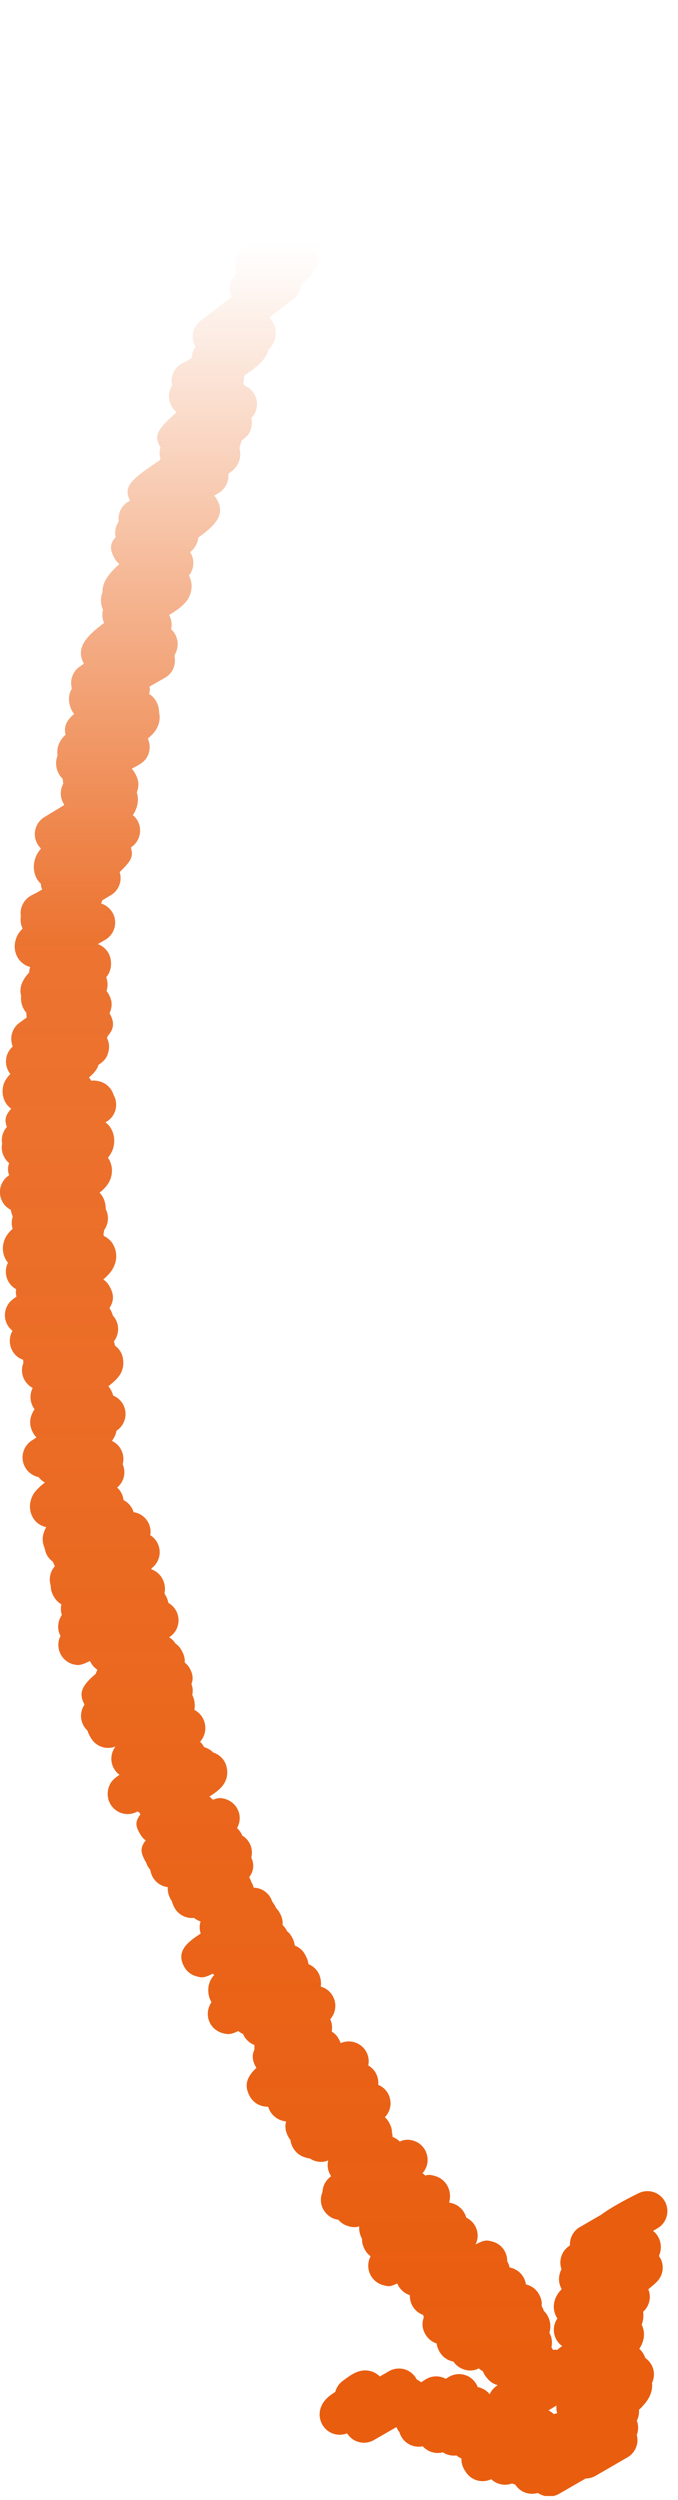 <svg xmlns="http://www.w3.org/2000/svg" width="51" height="188" fill="none" xmlns:v="https://vecta.io/nano"><g clip-path="url(#B)"><path d="M43.1 180.219a1.51 1.51 0 0 1-.29.13c-.25.13-.85.49-1.8 1.07-.44.28-.84.51-1.45.35-.06-.01-.11-.03-.17-.05l-.44.25c-.7.4-1.6.18-2.02-.51a1.5 1.5 0 0 1 .44-2.04l.07-.05c-.32-.08-.6-.27-.79-.52-.08-.08-.15-.18-.21-.28-.05-.08-.08-.16-.11-.24-.11-.06-.22-.13-.31-.22a1.41 1.41 0 0 1-1.02.11c-.36-.09-.68-.31-.89-.62-.04 0-.08-.02-.12-.03-.39-.1-.72-.35-.92-.7-.13-.22-.2-.44-.23-.64-.35-.11-.65-.35-.84-.68-.26-.44-.27-.86-.12-1.29-.02-.06-.04-.11-.05-.17-.34-.12-.62-.36-.8-.67-.14-.25-.21-.54-.2-.82-.36-.11-.66-.36-.85-.68-.04-.07-.07-.14-.1-.2-.54.27-.68.23-1.06.13a1.52 1.52 0 0 1-1.1-1.21c-.05-.34 0-.67.16-.96-.17-.12-.31-.28-.42-.47-.17-.3-.24-.59-.23-.85-.16-.28-.23-.61-.21-.93-.27.08-.5.07-.77 0a1.54 1.54 0 0 1-.8-.5c-.7-.07-1.06-.65-1.11-.74a1.48 1.48 0 0 1-.08-1.34 1.52 1.52 0 0 1 .65-1.19l-.06-.1a1.45 1.45 0 0 1-.16-1.09c-.3.12-.56.15-.92.06-.17-.04-.32-.11-.46-.21-.1 0-.21-.03-.33-.07-.39-.1-.72-.36-.92-.7-.12-.21-.19-.42-.21-.61-.05-.06-.09-.13-.13-.19-.26-.44-.3-.85-.2-1.21-.08-.01-.16-.03-.26-.05a1.56 1.56 0 0 1-.94-.71 2.17 2.17 0 0 1-.15-.35c-.15 0-.29-.01-.44-.05-.39-.1-.72-.35-.92-.7-.49-.84-.24-1.51.48-2.17-.01-.02-.03-.04-.04-.06-.3-.52-.29-.95-.11-1.32-.01-.11 0-.23 0-.34-.32-.12-.59-.35-.77-.65l-.09-.18c-.13-.06-.25-.13-.36-.22-.57.28-.78.26-1.16.16-.39-.1-.73-.35-.93-.7-.3-.52-.25-1.16.08-1.63-.02-.02-.03-.05-.04-.07-.21-.36-.26-.9-.14-1.3.05-.16.12-.39.39-.68-.05-.03-.09-.06-.13-.09-.67.34-.83.3-1.2.2-.39-.1-.72-.35-.92-.7-.69-1.2.29-1.91 1.23-2.52-.1-.29-.11-.61-.01-.91a1.62 1.62 0 0 1-.5-.27c-.57.06-1.15-.21-1.45-.74-.1-.18-.17-.34-.21-.51l-.06-.09c-.19-.32-.27-.64-.25-.97a1.52 1.52 0 0 1-1-.56 1.51 1.51 0 0 1-.31-.74 1.57 1.57 0 0 1-.19-.26 1.39 1.39 0 0 1-.12-.28l-.06-.1c-.36-.63-.42-1.04.02-1.57a1.58 1.58 0 0 1-.4-.45c-.34-.59-.45-.91 0-1.51l-.06-.1c0-.02-.02-.03-.03-.05-.04-.02-.08-.05-.12-.08-.72.42-1.63.17-2.05-.55-.2-.35-.25-.77-.15-1.16.12-.43.29-.67.84-1.04-.14-.1-.27-.23-.37-.39-.36-.55-.31-1.24.07-1.74-.3.12-.62.14-.93.06-.39-.1-.72-.35-.92-.7-.12-.2-.21-.38-.26-.55-.08-.08-.16-.16-.22-.26a1.49 1.49 0 0 1 0-1.7c-.44-.81-.28-1.37.84-2.31.03-.11.08-.21.13-.31a1.42 1.42 0 0 1-.44-.44c-.05-.07-.08-.14-.12-.22-.77.38-.93.33-1.26.25-.54-.14-.95-.57-1.08-1.11-.08-.35-.04-.71.12-1.02-.26-.49-.22-1.07.06-1.51.01-.03.03-.05.04-.08-.08-.26-.09-.53-.03-.79-.23-.13-.42-.32-.56-.56-.17-.29-.25-.56-.24-.83a1.51 1.51 0 0 1 .31-1.48 2.41 2.41 0 0 1-.15-.33c-.17-.12-.32-.28-.43-.47-.1-.18-.16-.36-.19-.56-.23-.5-.2-1.01.12-1.58-.03 0-.07-.01-.1-.02-.38-.1-.71-.35-.91-.7-.23-.4-.28-.88-.14-1.33.08-.26.2-.65 1.05-1.3a1.44 1.44 0 0 1-.48-.41 1.5 1.5 0 0 1-.97-.67c-.43-.68-.25-1.58.41-2.04l.4-.27c-.08-.09-.15-.18-.22-.29-.4-.69-.28-1.29.08-1.83a.99.99 0 0 1-.11-.17 1.51 1.51 0 0 1-.03-1.43c-.22-.11-.41-.29-.56-.51a1.49 1.49 0 0 1-.14-1.37l-.02-.24a1.44 1.44 0 0 1-.8-.66c-.28-.49-.26-1.07 0-1.52-.12-.1-.24-.22-.33-.36a1.5 1.5 0 0 1 .38-2.03l.25-.18a1.32 1.32 0 0 1-.03-.56 1.46 1.46 0 0 1-.57-.56c-.2-.35-.25-.76-.15-1.15a1.36 1.36 0 0 1 .11-.28c-.06-.07-.12-.15-.16-.23-.24-.42-.29-.91-.14-1.38.12-.37.34-.67.65-.93-.02-.06-.03-.11-.04-.17a1.54 1.54 0 0 1 .05-.77c-.07-.15-.12-.32-.14-.49-.27-.14-.5-.35-.65-.64a1.5 1.5 0 0 1 .52-1.97 1.24 1.24 0 0 1 0-.91c-.13-.1-.24-.23-.33-.38a1.52 1.52 0 0 1-.2-1.09 1.47 1.47 0 0 1 .36-1.25c-.2-.5-.12-.9.33-1.37a1.51 1.51 0 0 1-.45-.49 1.76 1.76 0 0 1-.16-1.23c.08-.31.24-.59.54-.89-.04-.05-.07-.09-.1-.14a1.5 1.5 0 0 1 .28-1.93c-.26-.63-.06-1.38.51-1.79l.54-.39c-.02-.12-.03-.23-.02-.35a1.57 1.57 0 0 1-.19-.26 1.66 1.66 0 0 1-.21-1.02c-.18-.68.14-1.26.61-1.76a1.47 1.47 0 0 1 .07-.41c-.39-.1-.74-.36-.94-.71-.24-.41-.29-.89-.14-1.36.05-.17.14-.44.51-.82-.14-.29-.18-.61-.13-.93-.04-.23-.02-.46.05-.68a1.55 1.55 0 0 1 .79-.91l.28-.14.48-.27a1.34 1.34 0 0 1-.1-.44c-.11-.1-.21-.23-.29-.36-.24-.42-.3-.93-.17-1.41.04-.16.12-.45.47-.88-.24-.23-.4-.54-.45-.88-.08-.6.21-1.19.74-1.5l1.45-.88v-.06a1.51 1.51 0 0 1-.06-1.56c-.02-.12-.04-.24-.04-.36a1.35 1.35 0 0 1-.28-.35 1.63 1.63 0 0 1-.16-1.26.58.58 0 0 1 .05-.14 1.66 1.66 0 0 1 .05-.74 1.86 1.86 0 0 1 .56-.83c-.19-.65.14-1.14.64-1.56-.06-.07-.12-.15-.16-.23a1.35 1.35 0 0 1-.16-.41c-.14-.43-.08-.9.15-1.27a1.49 1.49 0 0 1 .59-1.65l.31-.22c-.64-1.15.14-2.04 1.52-3.06a1.53 1.53 0 0 1-.13-.53c0-.16 0-.32.05-.46-.18-.39-.21-.83-.07-1.24 0-.03.02-.05.03-.08-.03-.75.51-1.46 1.27-2.12-.14-.11-.26-.25-.35-.41-.39-.68-.38-1.13.07-1.61a1.49 1.49 0 0 1 .23-1.18c-.08-.57.18-1.17.71-1.49l.14-.08c-.52-1.04 0-1.55 2.24-3.04.02-.03.03-.07.05-.1-.09-.29-.08-.59 0-.87-.46-.82-.38-1.24 1.18-2.6-.01-.03-.03-.07-.04-.1-.1-.1-.19-.21-.26-.33a1.48 1.48 0 0 1 0-1.62c-.06-.27-.05-.55.03-.81a1.48 1.48 0 0 1 .82-.91l.21-.09.42-.27c0-.29.1-.59.28-.83v-.02c-.39-.65-.22-1.48.38-1.94l2.34-1.79c-.31-.66-.13-1.24.39-1.83-.3-.68-.06-1.49.59-1.89l.28-.17c-.36-.73-.1-1.28.38-1.72a1.62 1.62 0 0 1 .06-.62c.21-.71.81-1.17 1.84-1.74 0-.1.02-.21.05-.31a1.66 1.66 0 0 1-.02-1.1c.08-.25.22-.71 1.18-1.44-.02-.4.24-.79.94-1.39a1.84 1.84 0 0 1 .04-.87c.17-.59.6-1.07 1.25-1.53.13-.47.3-1.01 3.58-2.93-.24-.67.02-1.44.66-1.81l4.28-2.53c.67-.39 1.53-.2 1.97.43.45.63.34 1.5-.25 2.01l-1.17 1c-.04.55-.41 1.03-.91 1.45-.07.43-.33.83-.73 1.06l-.7.4c.06.53-.17 1.06-.6 1.38l-1.32.97a1.5 1.5 0 0 1-.57 1.22c.18.43.13.78-.21 1.21.08.33.06.67-.05.99-.2.56-.6.93-1.26 1.32-.02.03-.04.05-.06.08 0 .06-.02.11-.04.17-.16.56-.51.91-1.57 1.53.04.05.07.1.1.16.25.42.29.93.13 1.4-.25.73-.91 1.15-1.84 1.57 0 .11-.03.22-.06.33.34.76.02 1.2-1.15 2.31-.04.4-.24.79-.58 1.06l-1.78 1.36v.05c.1.1.19.21.26.33a1.75 1.75 0 0 1 .15 1.25 1.85 1.85 0 0 1-.49.8c0 .03-.01.05-.02.08-.09.29-.29.89-1.81 1.87 0 .2-.02.39-.09.58.04.06.09.11.12.18.31.13.57.35.73.64a1.51 1.51 0 0 1-.22 1.8c.05.25.05.51-.02.75-.09.31-.15.53-.71.94-.03.13-.07.26-.13.37 0 .08-.02.16-.03.24a1.68 1.68 0 0 1-.02.89c-.14.42-.4.72-.82 1a1.52 1.52 0 0 1-.71 1.43l-.36.22a1.05 1.05 0 0 1 .2.27c.6 1.03.09 1.83-1.4 2.88-.04.43-.26.83-.61 1.09a1.46 1.46 0 0 1 .23.61 1.47 1.47 0 0 1-.32 1.15c.23.42.27.93.1 1.4-.1.28-.28.8-1.59 1.57.19.34.23.72.15 1.07a1.54 1.54 0 0 1 .28.34c.28.47.28 1.04.04 1.49l-.07.18c.15.63-.12 1.31-.71 1.64l-1.17.67c.05.18.04.34-.03.54a1.55 1.55 0 0 1 .52.53 1.74 1.74 0 0 1 .24.88 1.67 1.67 0 0 1-.02.8c-.12.44-.38.78-.83 1.15a1.55 1.55 0 0 1 .08 1.06c-.18.61-.55.83-1.26 1.19 0 .01 0 .03-.01.04.07.08.14.17.19.26.25.42.41.89.17 1.5a1.84 1.84 0 0 1 0 1.09c-.04.12-.1.33-.3.62.14.11.26.25.35.41a1.51 1.51 0 0 1-.37 1.93l-.11.09c0 .05.01.09.01.14.14.44.01.8-.47 1.31l-.26.27-.14.13a1.49 1.49 0 0 1-.66 1.74l-.65.39a1.69 1.69 0 0 1-.08.24c.36.11.67.36.87.71.39.71.14 1.61-.57 2.02l-.55.32c.33.12.61.35.79.66.2.35.26.84.15 1.23-.06.23-.16.42-.31.6.12.32.13.68.03 1.02v.03a1.07 1.07 0 0 1 .15.22c.29.5.29.95.07 1.44.4.69.33 1.2-.14 1.71-.01.04-.03.09-.05.15.16.33.2.71.1 1.06-.11.41-.26.64-.74.96-.11.37-.39.68-.72.95.07.08.13.16.18.25.21-.04.38-.01.61.04a1.51 1.51 0 0 1 .93.71c.06.1.1.21.14.32.2.36.24.78.12 1.17a1.47 1.47 0 0 1-.74.88c.17.12.31.28.42.47.26.45.31.98.16 1.49-.07.23-.2.46-.39.71l.07.1c.25.44.3.95.14 1.43-.14.43-.43.77-.84 1.09.08.09.16.19.22.29.17.3.25.62.24.95a1.5 1.5 0 0 1-.12 1.58.98.98 0 0 1-.05.29l.03.15c.29.13.53.35.69.62.27.47.32 1.01.13 1.52-.07.19-.21.58-.86 1.13.19.13.35.3.46.5.33.58.38 1.07 0 1.66.03.04.06.09.09.14.07.13.13.26.16.4.19.2.32.46.38.75a1.51 1.51 0 0 1-.29 1.2 2.29 2.29 0 0 1 .07.28v.04c.17.12.32.28.43.47.21.36.26.87.15 1.27-.08.28-.19.64-1.07 1.32.06.07.12.15.17.24.09.15.15.31.19.46a1.5 1.5 0 0 1 .29 2.62l-.04.03c-.04.26-.16.51-.34.76.27.13.51.34.66.61.21.36.25.77.15 1.15a1.49 1.49 0 0 1-.42 1.75c.12.1.22.23.29.36a1.37 1.37 0 0 1 .19.58 1.5 1.5 0 0 1 .76.91c.05 0 .1.02.15.03.56.14.99.6 1.1 1.17a1.35 1.35 0 0 1 0 .53 1.49 1.49 0 0 1 .67.93c.13.54-.05 1.11-.47 1.48-.04.03-.07.07-.11.1v.06a1.49 1.49 0 0 1 .8.66c.2.35.27.76.18 1.16l.06.09c.12.21.2.41.23.61a1.47 1.47 0 0 1 .55.53c.42.69.22 1.6-.46 2.04l-.03.02c.19.11.35.27.48.47.18.12.33.29.44.48.21.36.28.66.25.94.15.12.28.26.37.43.27.46.28.85.14 1.19.02.05.03.1.05.15a1.38 1.38 0 0 1 .01.67c.18.35.23.74.16 1.13.25.13.47.33.62.59.21.36.26.82.14 1.22-.07.23-.18.42-.33.59.11.1.2.21.27.34l.03.06c.26.07.5.21.68.4a1.51 1.51 0 0 1 .86.69c.2.35.26.84.15 1.23-.15.51-.46.87-1.29 1.4.1.07.18.15.26.24.45-.18.61-.14.9-.07.59.16 1.03.66 1.11 1.26.04.33-.03.66-.19.94.04.03.07.07.11.11.12.13.22.29.28.45a1.44 1.44 0 0 1 .52.52 1.49 1.49 0 0 1 .16 1.14 1.35 1.35 0 0 1-.16 1.47l.02.03c.06.1.1.2.13.29v.02a1.32 1.32 0 0 1 .19.45 1.49 1.49 0 0 1 1.21.66c.09.13.15.27.2.41.06.07.11.15.16.23s.09.16.12.24c.1.09.18.2.25.32.19.33.27.63.23.94.11.1.2.22.28.35l.06.12c.14.11.26.25.35.41.13.23.21.45.23.67.32.12.59.35.76.65.15.27.25.51.27.75a1.49 1.49 0 0 1 .74.64c.17.29.24.7.19 1.05.61.17 1.04.7 1.09 1.33.03.42-.11.82-.38 1.12a1.54 1.54 0 0 1 .11.93 1.35 1.35 0 0 1 .52.54c.07.12.12.23.16.33.67-.3 1.48-.06 1.88.58a1.49 1.49 0 0 1 .19 1.1c.23.13.43.32.56.56a1.52 1.52 0 0 1 .19.9 1.47 1.47 0 0 1 .91 1.17 1.49 1.49 0 0 1-.41 1.26 1.48 1.48 0 0 1 .29.36c.17.29.25.54.24.78a1.27 1.27 0 0 1 .05.34c.2.08.39.2.54.35a1.35 1.35 0 0 1 .97-.08c.59.15 1.02.64 1.11 1.24a1.49 1.49 0 0 1-.37 1.22 1.68 1.68 0 0 1 .21.18c.28-.09.44-.05.72.03.39.1.72.36.92.7a1.64 1.64 0 0 1 .15 1.3c.07.01.14.03.22.05a1.5 1.5 0 0 1 1.06 1.05c0 .01.02.02.03.04.22.11.42.27.57.49a1.49 1.49 0 0 1 .11 1.52c.69-.36.85-.33 1.26-.22.39.1.72.35.92.7.14.24.21.51.2.78l.06.11a1.27 1.27 0 0 1 .12.36c.04 0 .08.02.12.03.59.15 1.03.65 1.11 1.25.02 0 .04 0 .05.01.39.1.72.35.92.7s.25.64.21.91a1.56 1.56 0 0 1 .17.37c.11.1.2.21.27.34.22.39.28.84.15 1.28v.03c.19.34.23.72.15 1.08.01.02.03.04.04.06.03.05.05.1.08.14a1.47 1.47 0 0 1 .55.03c.08.02.16.04.23.08.5.02.97.29 1.24.75.18.32.24.68.17 1.02.12.61-.15 1.26-.72 1.59l.03.03z" fill="url(#A)"/><g stroke="#e95d0f" stroke-width="3" stroke-linecap="round" stroke-linejoin="round"><path d="M26.67 180.259s.77-.61.84-.48c.29.51-2.12 1.55-1.96 1.82.01.02 2.12-1.22 2.12-1.22.05.08-.73 1.01-.73 1.01l3.07-1.77-2.63 2.58 3.31-1.91c.06.1.68.74.68.75.04.08 1.44-.83 1.44-.83.02.04-1.6 1.75-1.6 1.75.06.11 3.32-1.92 3.32-1.92l-3.04 2.46 1.89-1.09.36.69 1.92-1.11c.24.41-2.79 1.88-2.74 1.98.04.07 3-1.76 3.02-1.74l-1.8 1.94c.01.02 2.27-1.39 2.3-1.33.17.3-1.23 1.52-1.15 1.66l2.3-1.33s-.71.58-.61.75l2.34-1.35c.08.14-2.4 2.01-2.4 2.01.02.03.33-.22.35-.2l-1.04 1.43 3.64-2.1c.09.15-3.79 2.01-3.66 2.24.02.04 2.68-1.55 2.68-1.55.33.57-2.59 1.69-2.59 1.69l4.29-2.48c.15.26-1.7 1.07-1.54 1.35.02.04.62-.36.62-.36l-1.68 1.76 4.14-2.39s-3.37 1.8-3.01 2.42l2.52-1.45.12.68 1.28-.74-3.02 2.16 4.84-2.8-2.69 1.98c.05.08.65-.51.71-.41 0 0-1.81 1.02-1.57 1.43l3.56-2.05s-.85.65-.82.7l2.4-1.39"/><path d="M44.37 168.779l4.33-2.5s-3.57 1.71-3.22 2.31c.04.07 1.16-.67 1.16-.67.06.1-2.99 2.23-2.99 2.23l3.28-1.89s-2.88 1.99-2.66 2.38c.03.06 2.59-1.55 2.61-1.51.17.3-3.42 2.11-3.33 2.27.03.05 3-1.76 3.01-1.74l-1.24.95c.05.09 2.88-1.66 2.88-1.66.23.39-3.45 2.46-3.43 2.5.03.06 2.8-1.71 2.84-1.64.2.34-2.11 1.33-1.88 1.73.02.03 2.19-1.31 2.21-1.28.08.14-3.18 1.76-3.08 1.93.05.08.55-.44.61-.35 0 0-2.52 1.3-2.3 1.68.01.02 5.13-3.07 5.18-2.99.03.05-4.14 3.43-4.14 3.43.02.04 1.16-.7 1.18-.68.05.08-2.03 1.33-1.91 1.54.03.06 1.6-.93 1.6-.93.07.12-.46.43-.46.43.01.02 2.7-1.69 2.76-1.59l-4.22 2.48 3.4-1.96c.15.26-2.83 1.54-2.73 1.71l3.02-1.74c.13.23-.72 1.23-.72 1.23.04.07.74-.43.74-.43.3.52-1.82 2.16-1.82 2.16l1.59-.92c.26.45-3.62 2.49-3.62 2.49l3.91-2.25c.16.28-1.29 1.69-1.29 1.69.02.03.64-.37.64-.37.45.78-3.4 2.71-3.4 2.71l1.92-1.11c.07.12.2.58.2.58l2.11-1.22c.04.07-3.76 3.28-3.76 3.28.05.08 4.3-2.57 4.34-2.5l-3.46 2.62 3.3-1.9c.44.76-4.56 3.62-4.56 3.62l3.53-2.04c.37.65-3.57 1.66-3.17 2.36l3.24-1.87s-3.36 1.96-3.08 2.43c.07.11 2.17-1.41 2.24-1.29.16.28-2.13 1.55-2.04 1.7l2.81-1.62"/></g></g><defs><linearGradient id="A" x1="21.93" y1="177.559" x2="21.93" y2="18.229" gradientUnits="userSpaceOnUse"><stop stop-color="#e95d0f"/><stop offset=".67" stop-color="#e95d0f" stop-opacity=".86"/><stop offset=".72" stop-color="#e95d0f" stop-opacity=".75"/><stop offset=".83" stop-color="#e95d0f" stop-opacity=".47"/><stop offset=".99" stop-color="#e95d0f" stop-opacity=".02"/><stop offset="1" stop-color="#e95d0f" stop-opacity="0"/></linearGradient><clipPath id="B"><path fill="#fff" transform="translate(0 .249)" d="M0 0h50.2v187.46H0z"/></clipPath></defs></svg>